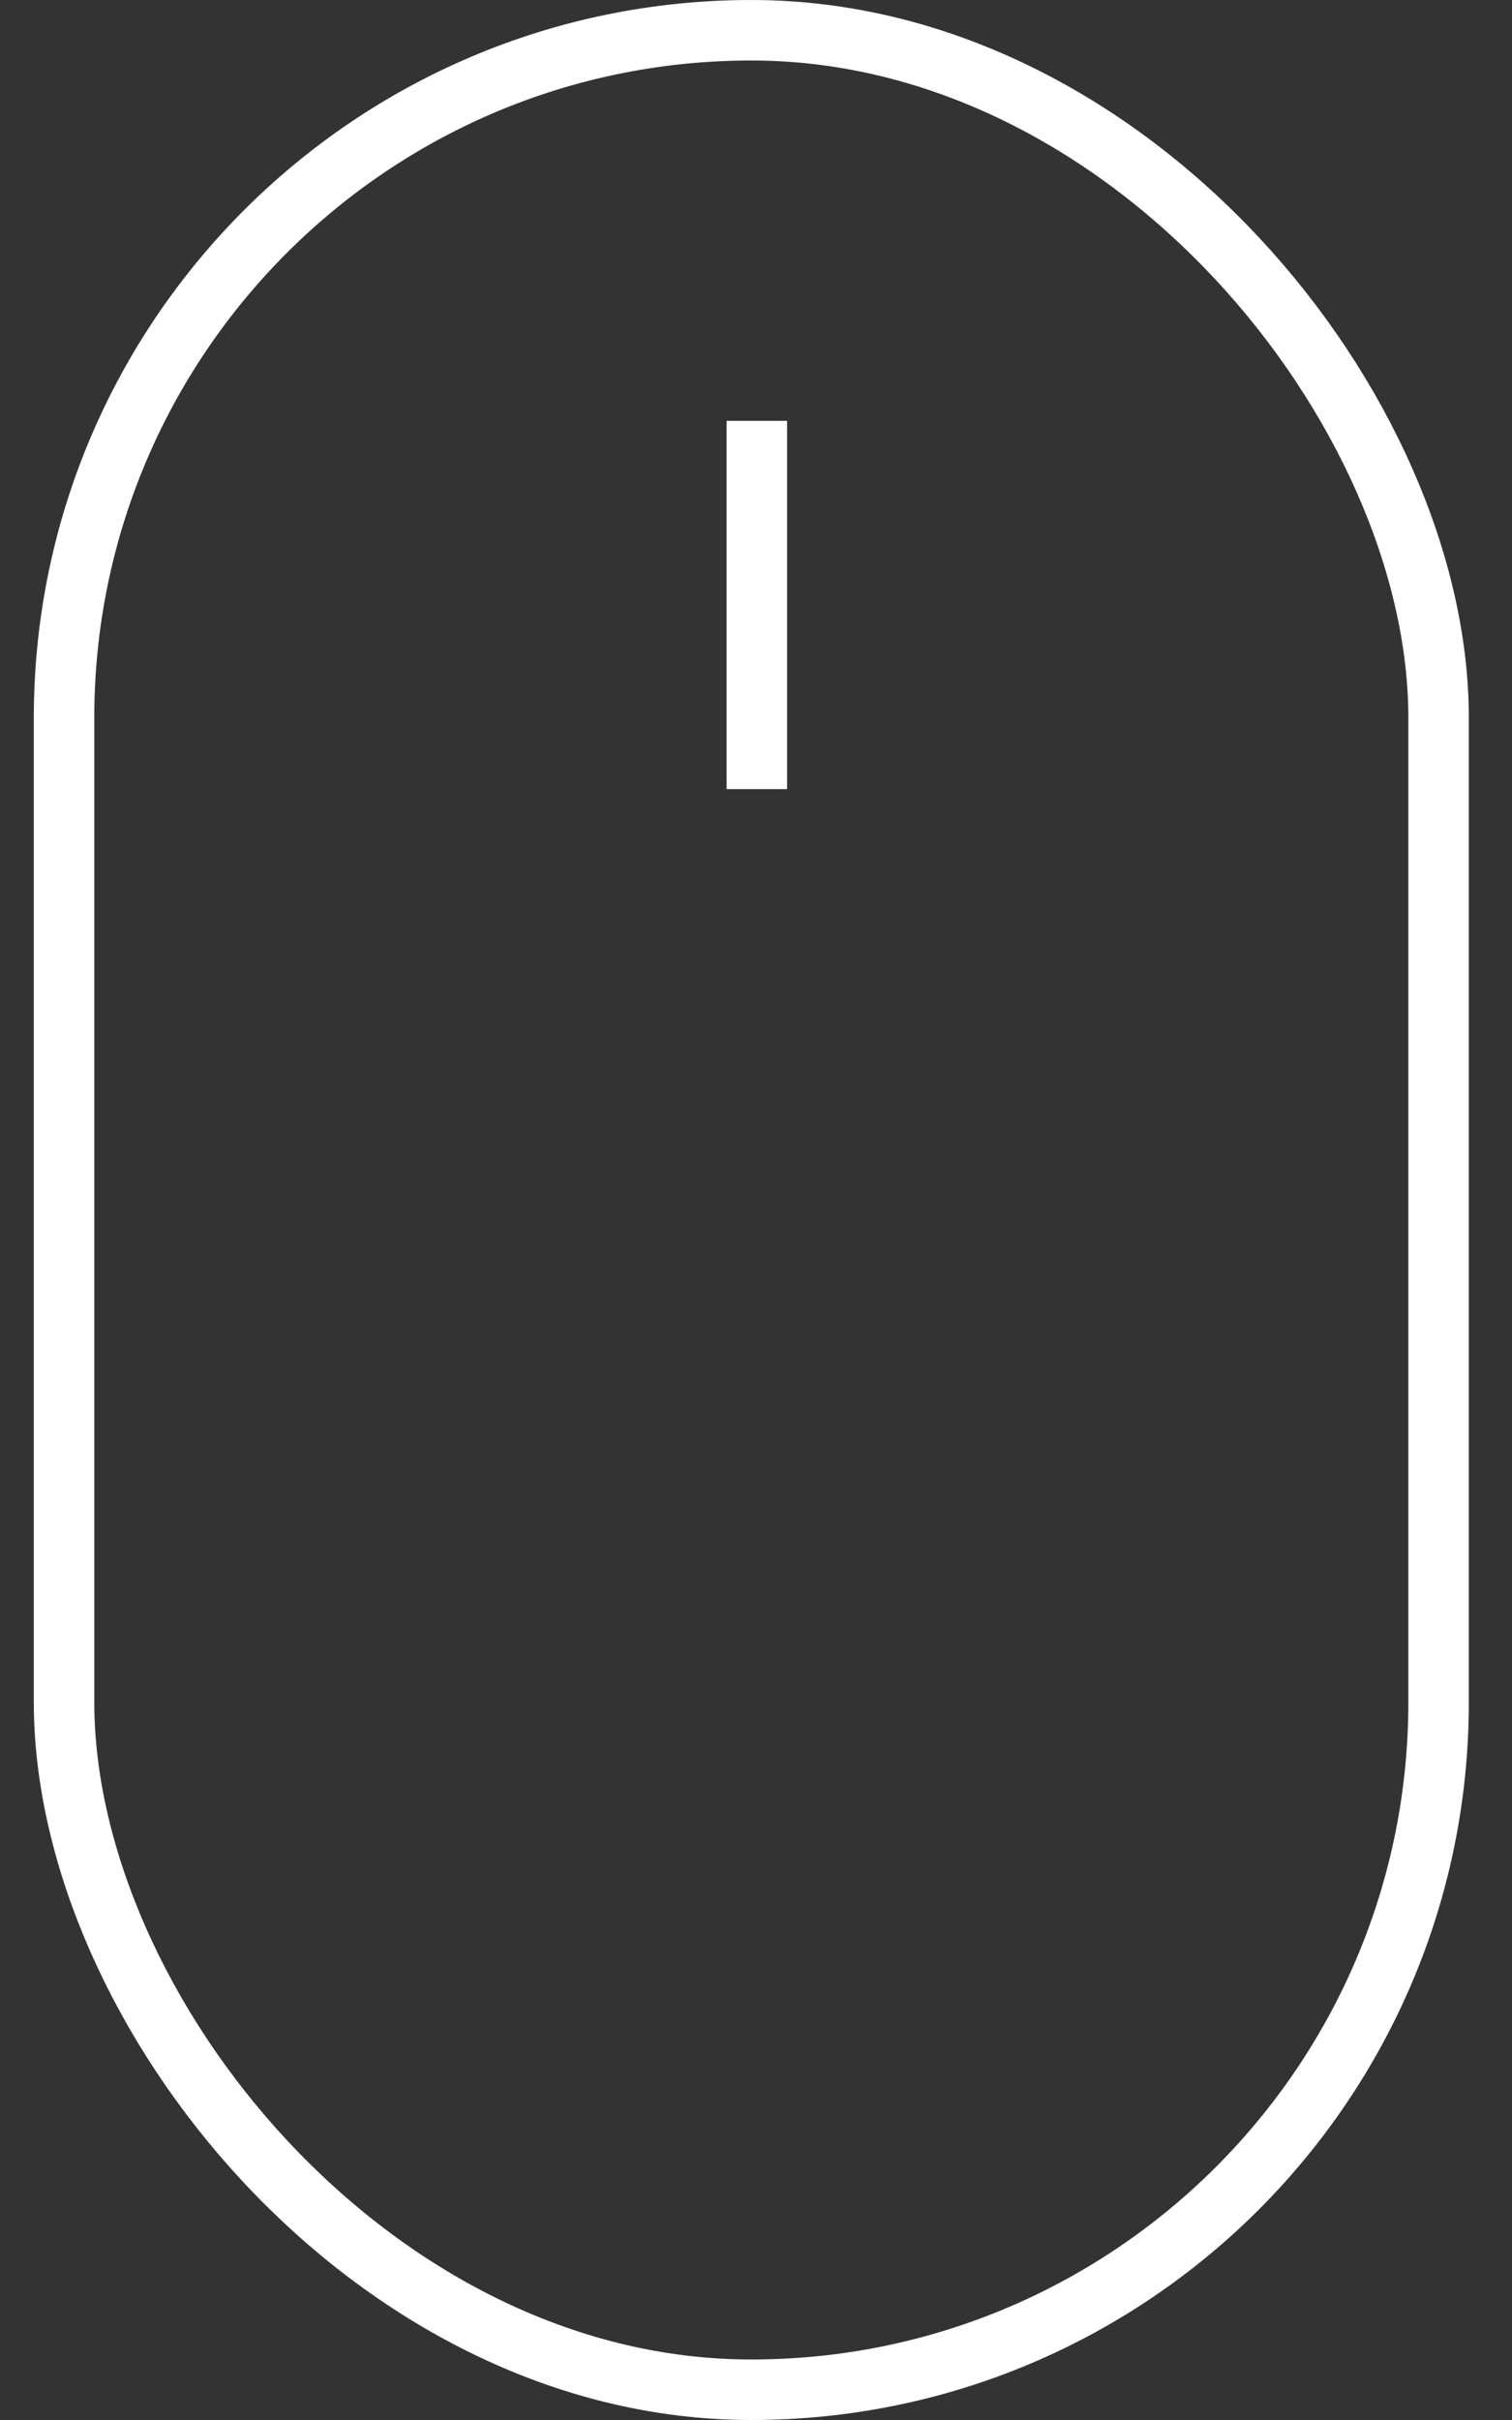 <?xml version="1.0" encoding="UTF-8"?> <svg xmlns="http://www.w3.org/2000/svg" width="25" height="40" viewBox="0 0 25 40" fill="none"><rect x="0" y="0" width="25" height="40" fill="#333333" stroke="none"/> <rect x="1.059" y="0.5" width="22.727" height="39" rx="11.364" stroke="white"></rect> <line x1="12.514" y1="6.956" x2="12.514" y2="13.043" stroke="white"></line> </svg> 